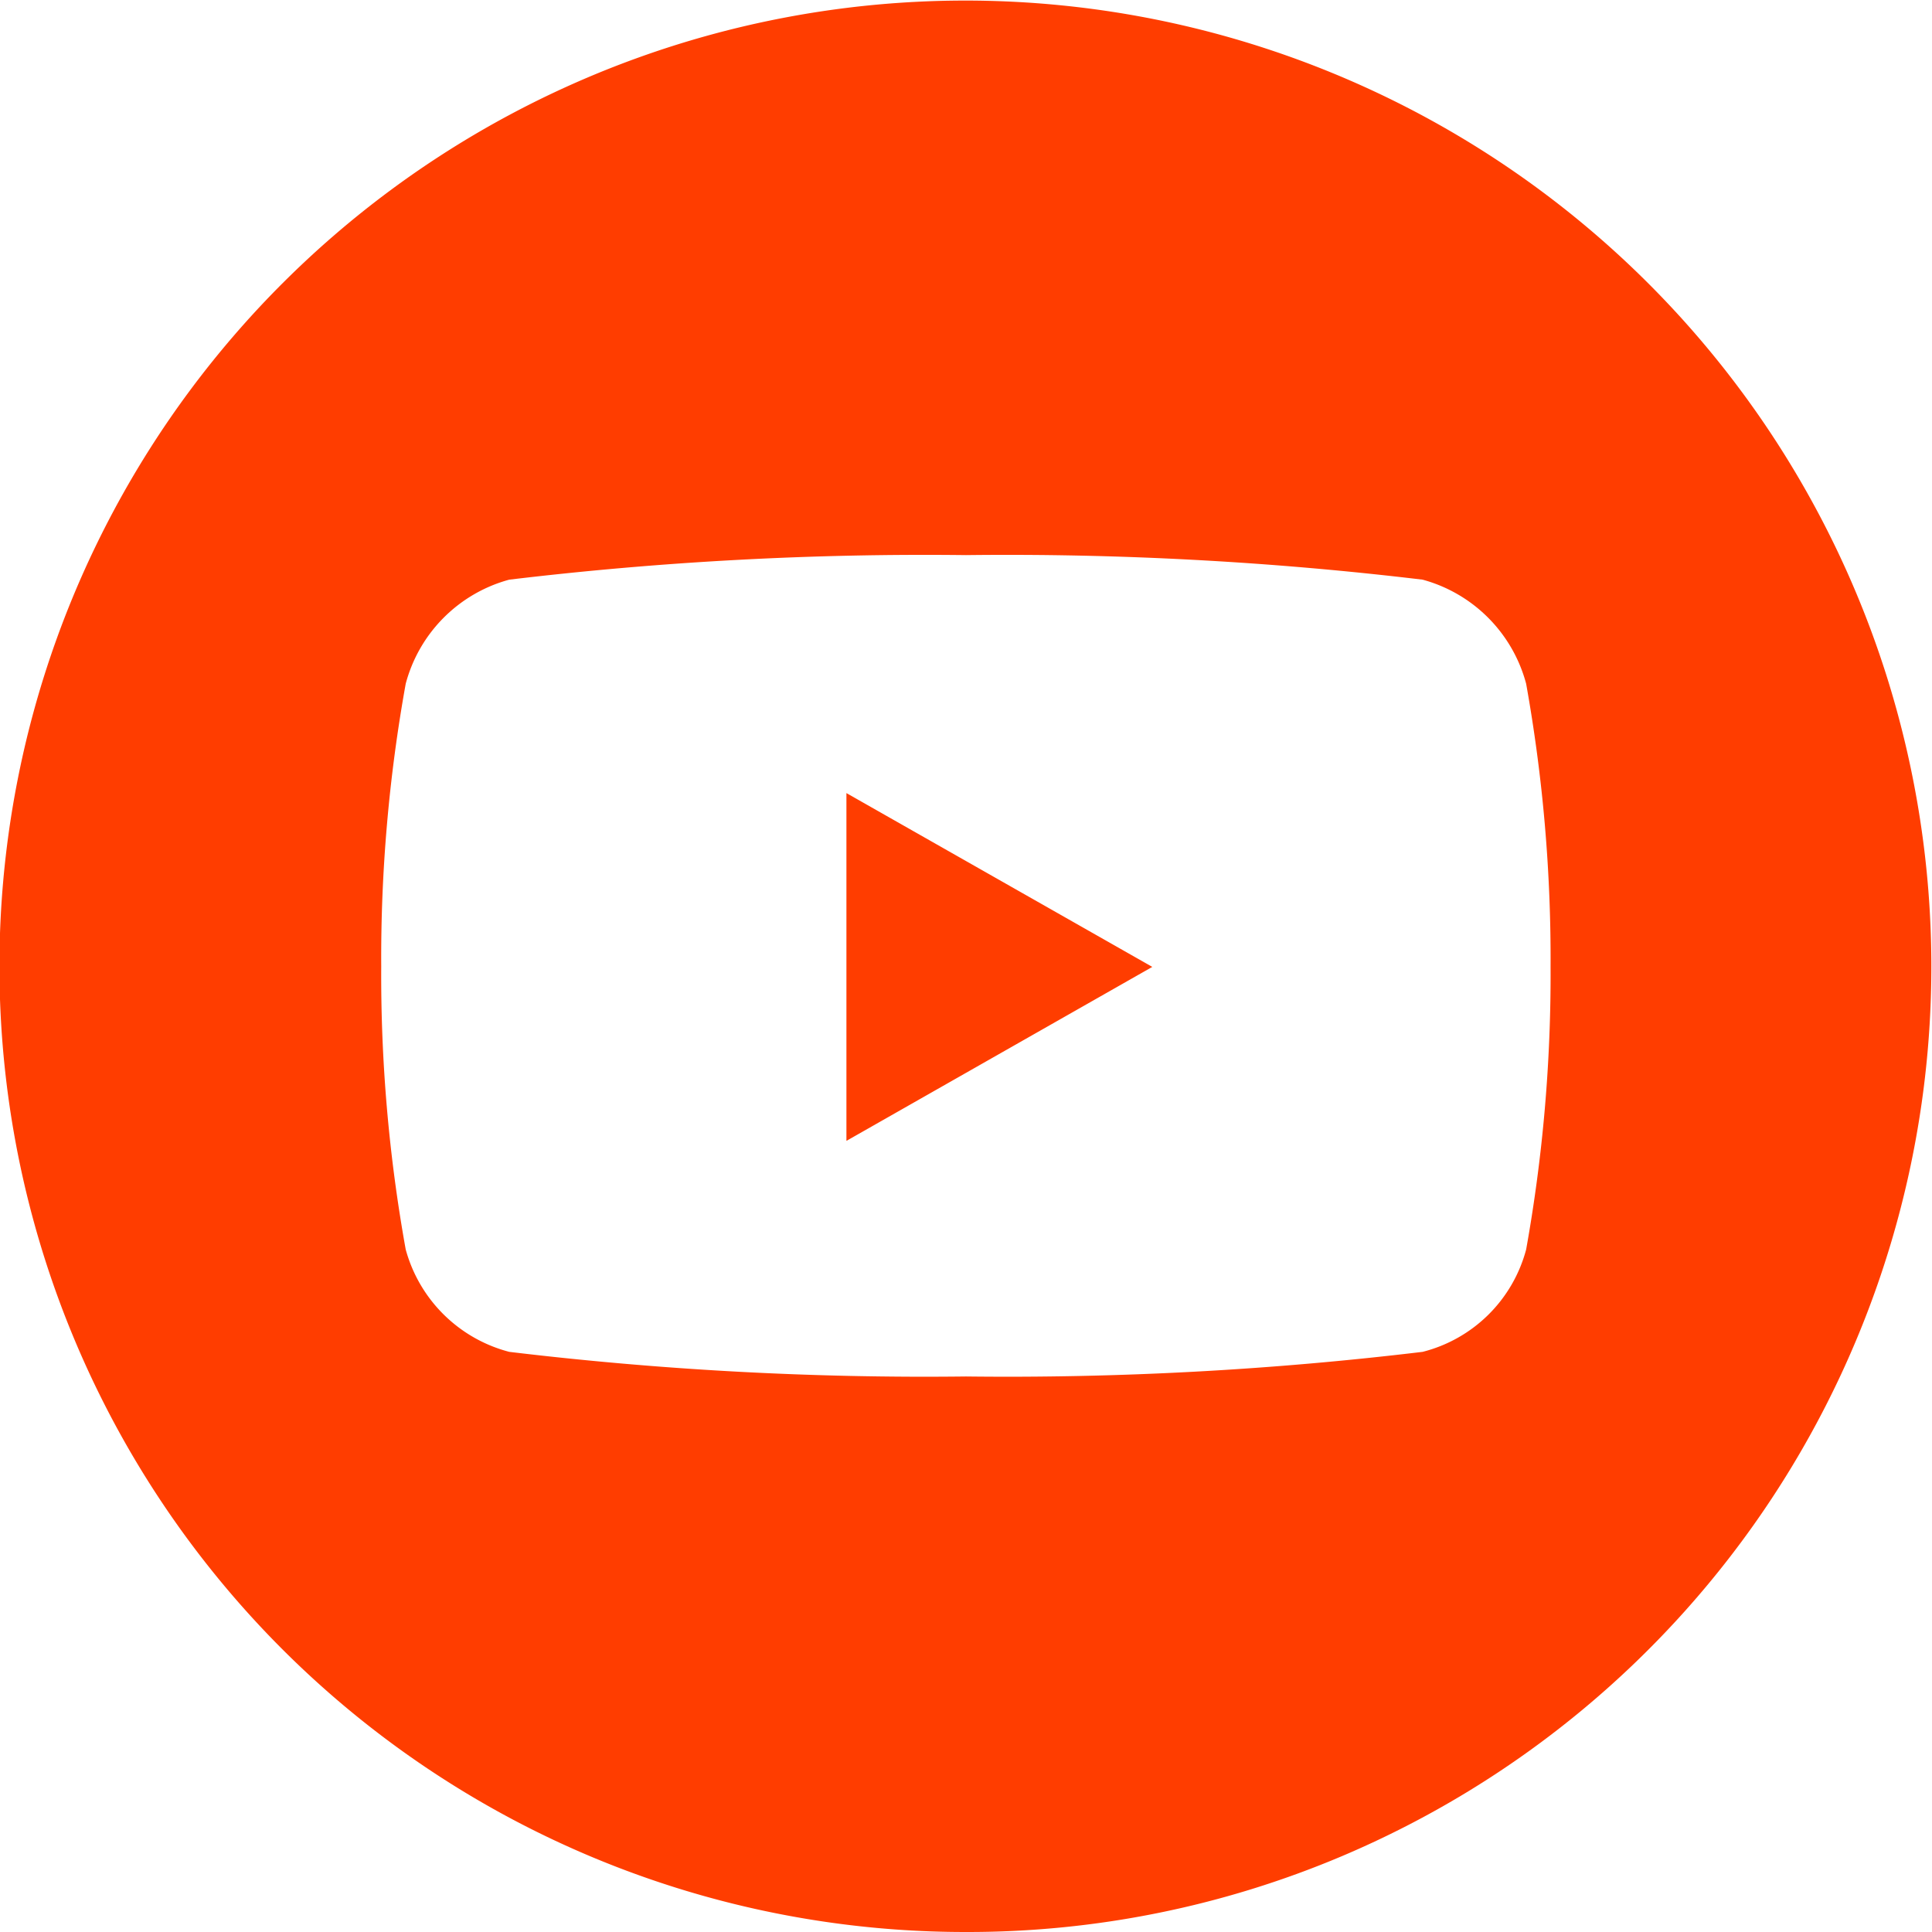 <?xml version="1.0" encoding="UTF-8"?>
<svg xmlns="http://www.w3.org/2000/svg" width="28" height="28" viewBox="0 0 28 28">
  <path id="Differenzmenge_83" data-name="Differenzmenge 83" d="M14,28A13.995,13.995,0,0,1,4.1,4.1,14,14,0,1,1,19.45,26.9,13.911,13.911,0,0,1,14,28ZM14,8.045a50.62,50.62,0,0,0-6.62.356,2.129,2.129,0,0,0-1.5,1.508,22.4,22.4,0,0,0-.355,4.1,22.4,22.4,0,0,0,.355,4.1,2.107,2.107,0,0,0,1.5,1.483,50.465,50.465,0,0,0,6.62.357,50.431,50.431,0,0,0,6.618-.357,2.082,2.082,0,0,0,1.5-1.483,22.544,22.544,0,0,0,.354-4.1,22.544,22.544,0,0,0-.354-4.1,2.132,2.132,0,0,0-1.5-1.508A50.586,50.586,0,0,0,14,8.045Zm-1.733,8.486h0V11.494L16.7,14.013l-4.427,2.518Z" fill="#ff3d00"></path>
</svg>
